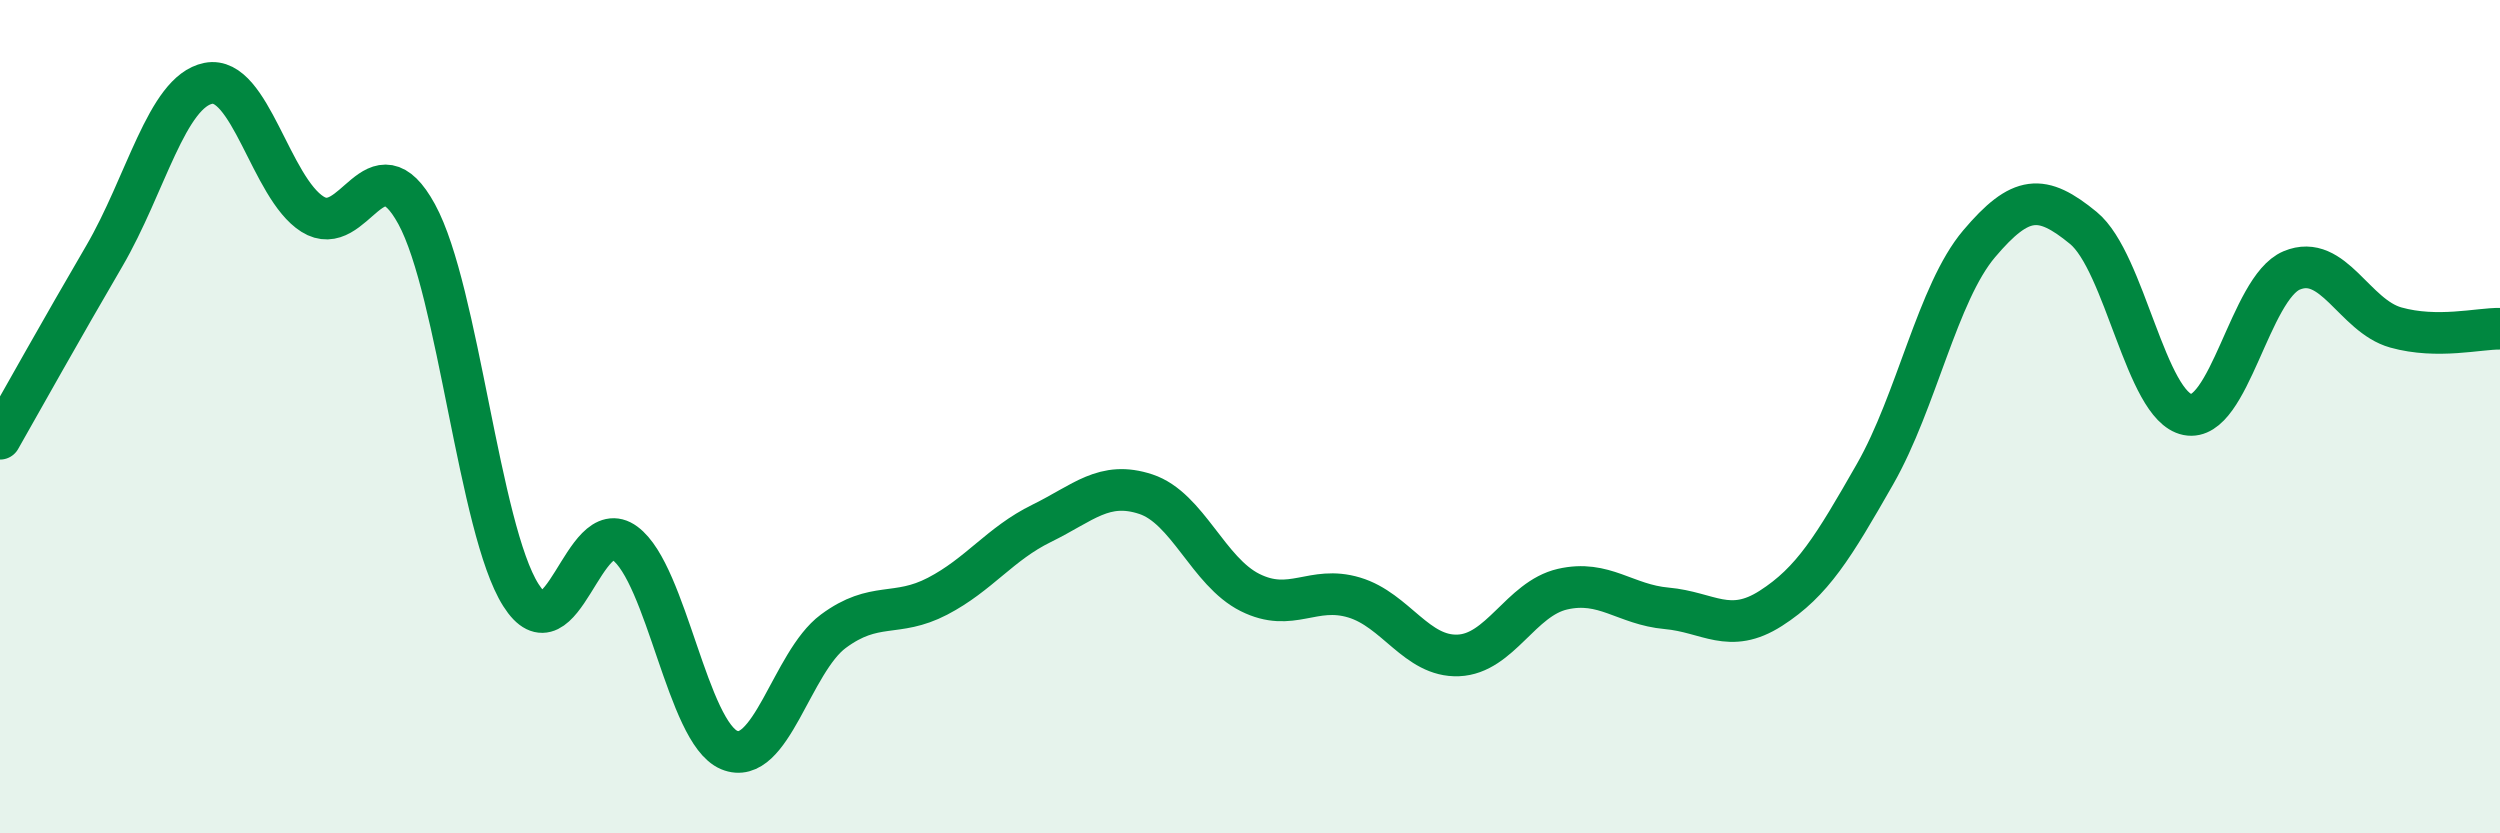 
    <svg width="60" height="20" viewBox="0 0 60 20" xmlns="http://www.w3.org/2000/svg">
      <path
        d="M 0,10.53 C 0.5,9.65 1.5,7.86 2.5,6.15 C 3.5,4.44 4,2.2 5,2 C 6,1.8 6.5,4.51 7.5,5.14 C 8.5,5.77 9,3.31 10,5.14 C 11,6.97 11.5,12.7 12.5,14.28 C 13.5,15.86 14,12.3 15,13.04 C 16,13.78 16.5,17.58 17.5,18 C 18.5,18.42 19,15.89 20,15.15 C 21,14.41 21.5,14.83 22.5,14.31 C 23.5,13.79 24,13.05 25,12.56 C 26,12.07 26.5,11.53 27.5,11.86 C 28.5,12.19 29,13.72 30,14.22 C 31,14.72 31.5,14.04 32.5,14.34 C 33.5,14.64 34,15.77 35,15.73 C 36,15.69 36.5,14.37 37.5,14.14 C 38.5,13.91 39,14.51 40,14.6 C 41,14.69 41.5,15.24 42.5,14.6 C 43.5,13.96 44,13.13 45,11.38 C 46,9.63 46.5,7.03 47.5,5.85 C 48.5,4.67 49,4.65 50,5.47 C 51,6.29 51.5,9.75 52.5,9.95 C 53.5,10.15 54,6.91 55,6.49 C 56,6.07 56.5,7.58 57.5,7.86 C 58.5,8.14 59.5,7.88 60,7.89L60 20L0 20Z"
        fill="#008740"
        opacity="0.1"
        stroke-linecap="round"
        stroke-linejoin="round"
      />
      <path
        d="M 0,10.53 C 0.5,9.65 1.5,7.86 2.5,6.15 C 3.5,4.44 4,2.2 5,2 C 6,1.8 6.5,4.51 7.5,5.14 C 8.5,5.77 9,3.31 10,5.14 C 11,6.97 11.5,12.7 12.5,14.28 C 13.5,15.86 14,12.3 15,13.04 C 16,13.78 16.5,17.58 17.5,18 C 18.5,18.42 19,15.89 20,15.15 C 21,14.41 21.5,14.83 22.5,14.31 C 23.5,13.79 24,13.05 25,12.56 C 26,12.07 26.5,11.53 27.5,11.86 C 28.5,12.19 29,13.72 30,14.22 C 31,14.72 31.5,14.04 32.5,14.34 C 33.5,14.64 34,15.77 35,15.73 C 36,15.69 36.5,14.37 37.5,14.14 C 38.5,13.91 39,14.51 40,14.6 C 41,14.69 41.5,15.24 42.5,14.6 C 43.5,13.96 44,13.13 45,11.38 C 46,9.63 46.5,7.03 47.5,5.85 C 48.5,4.67 49,4.65 50,5.47 C 51,6.29 51.5,9.75 52.5,9.95 C 53.5,10.15 54,6.91 55,6.49 C 56,6.07 56.5,7.58 57.5,7.86 C 58.5,8.14 59.5,7.88 60,7.89"
        stroke="#008740"
        stroke-width="1"
        fill="none"
        stroke-linecap="round"
        stroke-linejoin="round"
      />
    </svg>
  